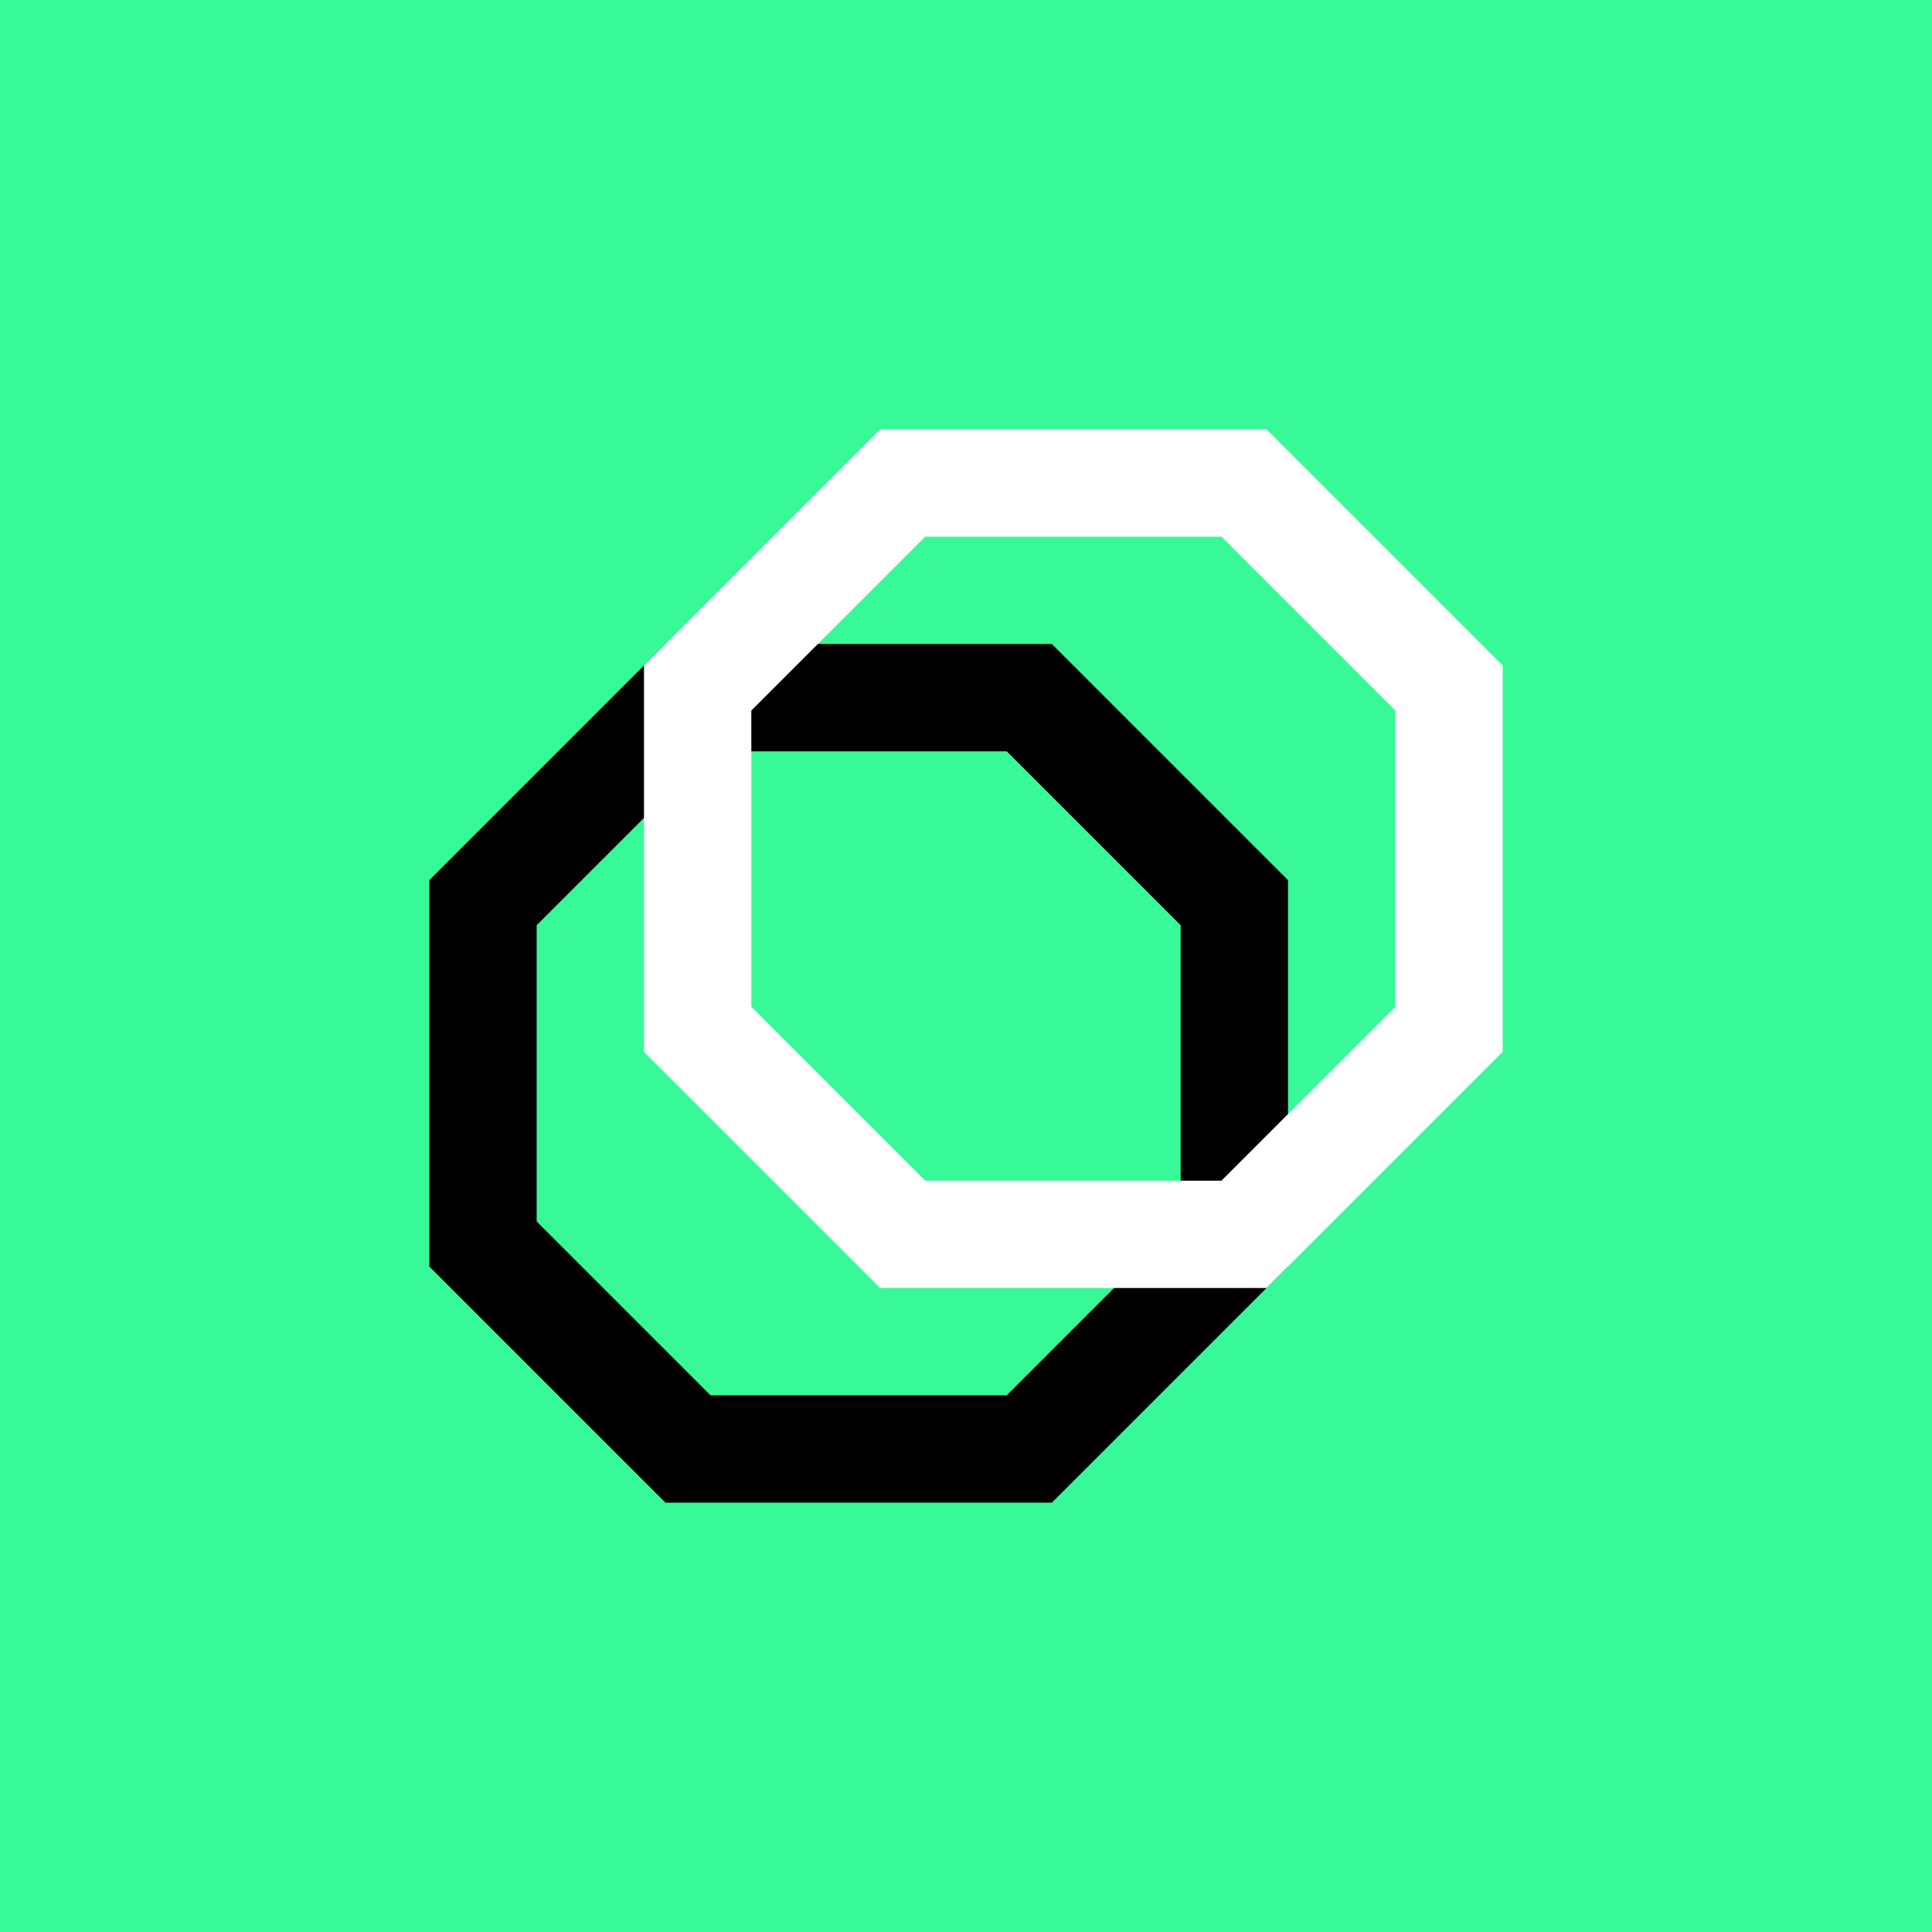 <!-- by TradingView --><svg xmlns="http://www.w3.org/2000/svg" width="18" height="18"><path fill="#38F997" d="M0 0h18v18H0z"/><path d="M6.2 6h3.6L12 8.2v3.6L9.8 14H6.2L4 11.8V8.2L6.2 6zm.42 1L5 8.62v2.76L6.62 13h2.76L11 11.38V8.62L9.38 7H6.62z"/><path d="M8.2 4h3.6L14 6.2v3.6L11.8 12H8.2L6 9.8V6.2L8.2 4zm.42 1L7 6.62v2.76L8.62 11h2.76L13 9.38V6.62L11.38 5H8.62z" fill="#fff"/></svg>